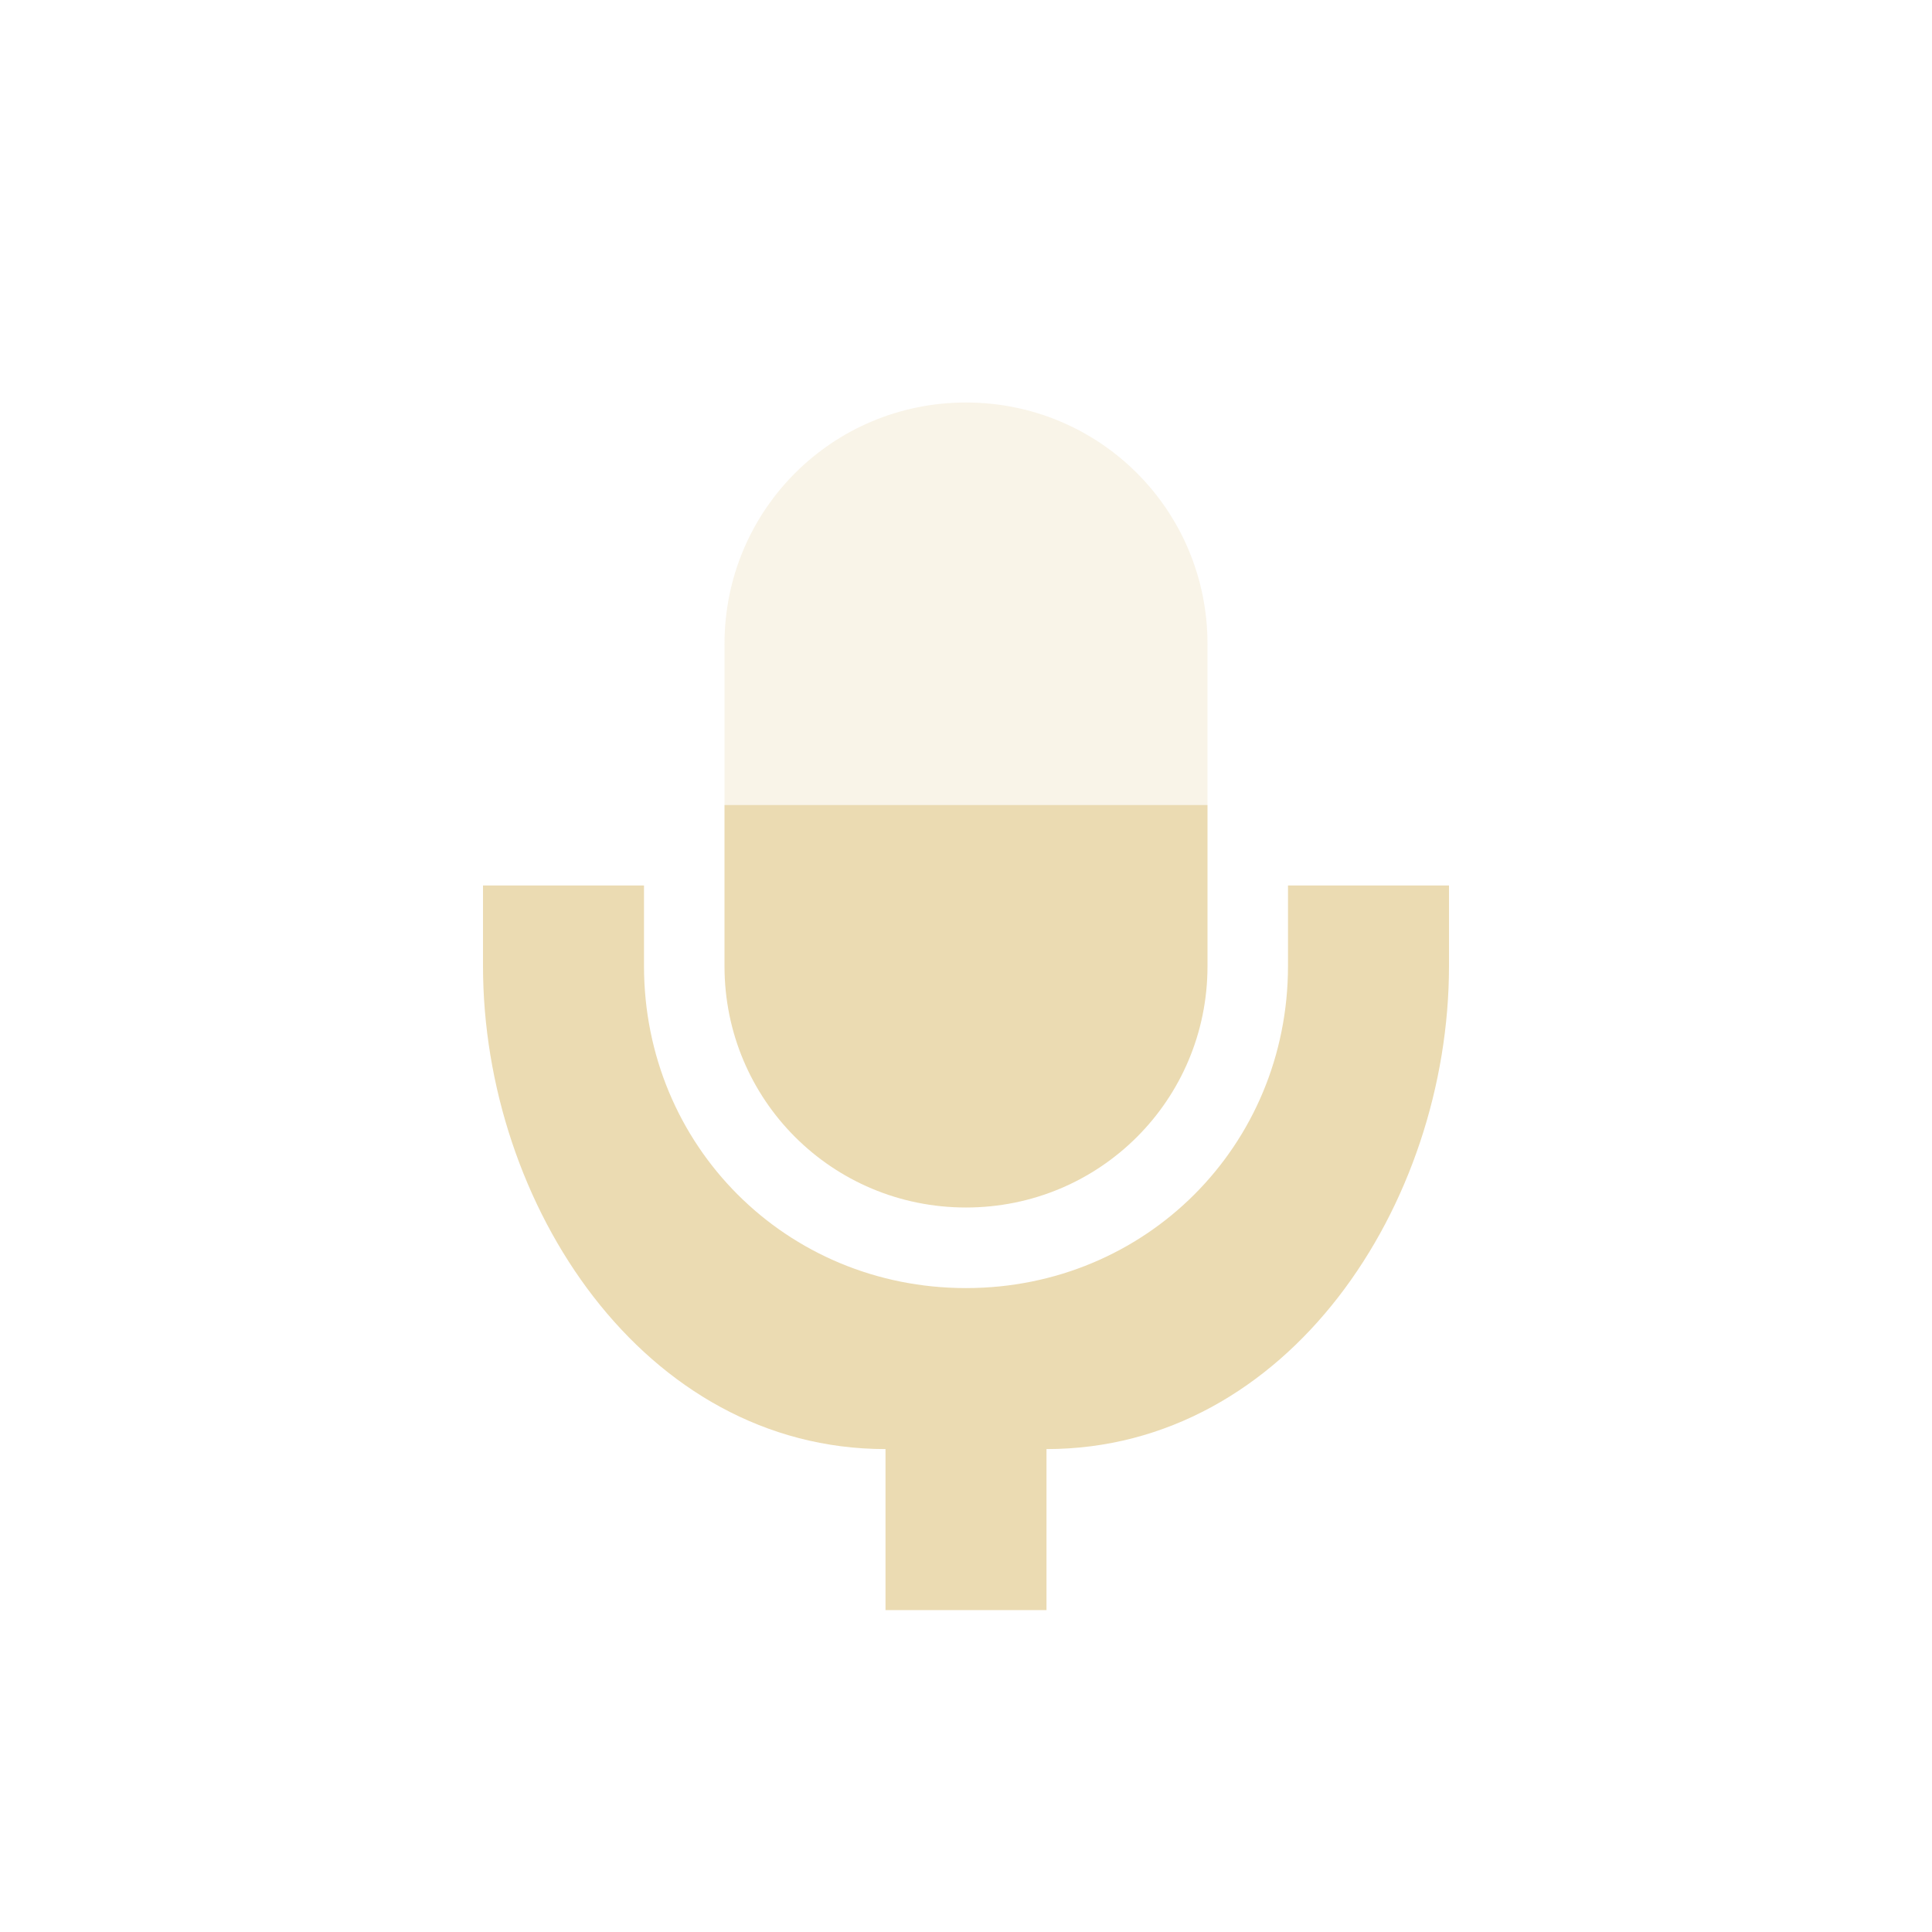 <svg width="24" height="24" version="1.1" xmlns="http://www.w3.org/2000/svg">
  <defs>
    <style id="current-color-scheme" type="text/css">.ColorScheme-Text { color:#ebdbb2; } .ColorScheme-Highlight { color:#458588; } .ColorScheme-NeutralText { color:#fe8019; } .ColorScheme-PositiveText { color:#689d6a; } .ColorScheme-NegativeText { color:#fb4934; }</style>
  </defs>
  <path class="ColorScheme-Text" d="m9 10v2.002c0 1.662 1.338 2.998 3 2.998s3-1.336 3-2.998v-2.002z" fill="currentColor"/>
  <path class="ColorScheme-Text" d="m6 11v0.999c0 2.966 2 6.002 5 6.002v2h2v-2c3 0 5-3.035 5-6.002v-0.999h-2v0.999c0 2.234-1.767 4.002-4 4.002s-4-1.767-4-4.002v-0.999z" fill="currentColor"/>
  <path class="ColorScheme-Text" d="m12 5c-1.662 0-3 1.338-3 3v2h6v-2c0-1.662-1.338-3-3-3z" fill="currentColor" opacity=".3"/>
</svg>
